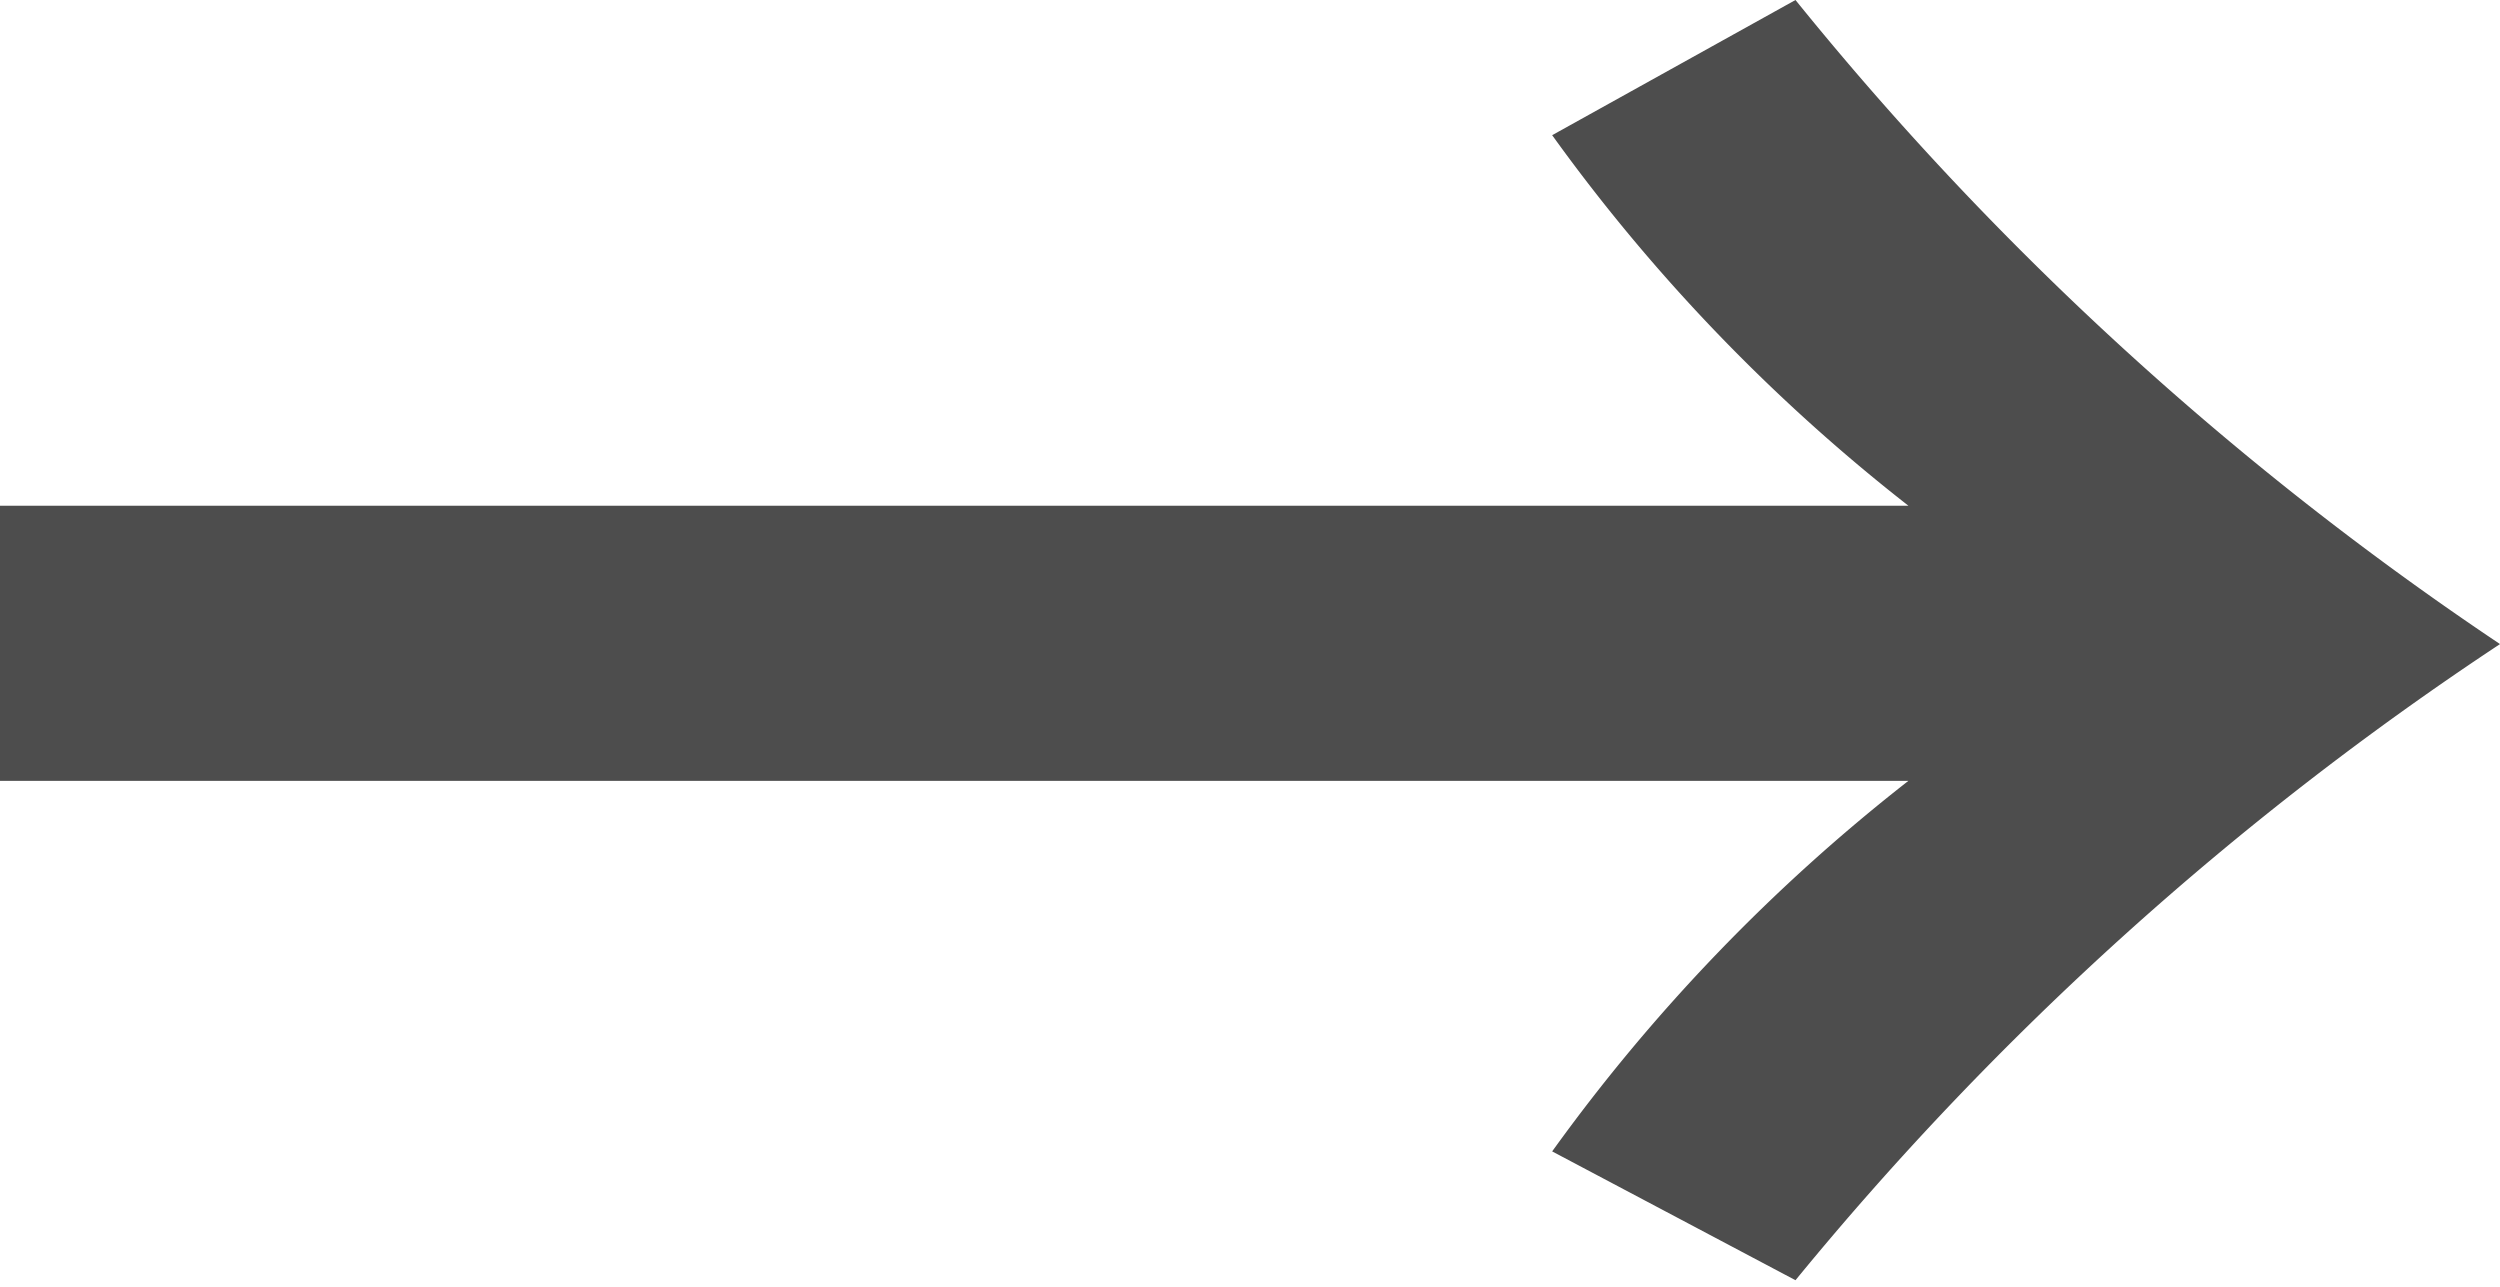 <svg xmlns="http://www.w3.org/2000/svg" viewBox="0 0 15.72 8.09"><defs><style>.cls-1{fill:#4d4d4d;}</style></defs><g id="レイヤー_2" data-name="レイヤー 2"><g id="header-footer"><path class="cls-1" d="M12,3.18A11.42,11.42,0,0,1,9.76.85L11.29,0a20,20,0,0,0,4.43,4.05,19.93,19.93,0,0,0-4.43,4L9.76,7.24A11.42,11.42,0,0,1,12,4.91H0V3.18Z"/></g></g></svg>